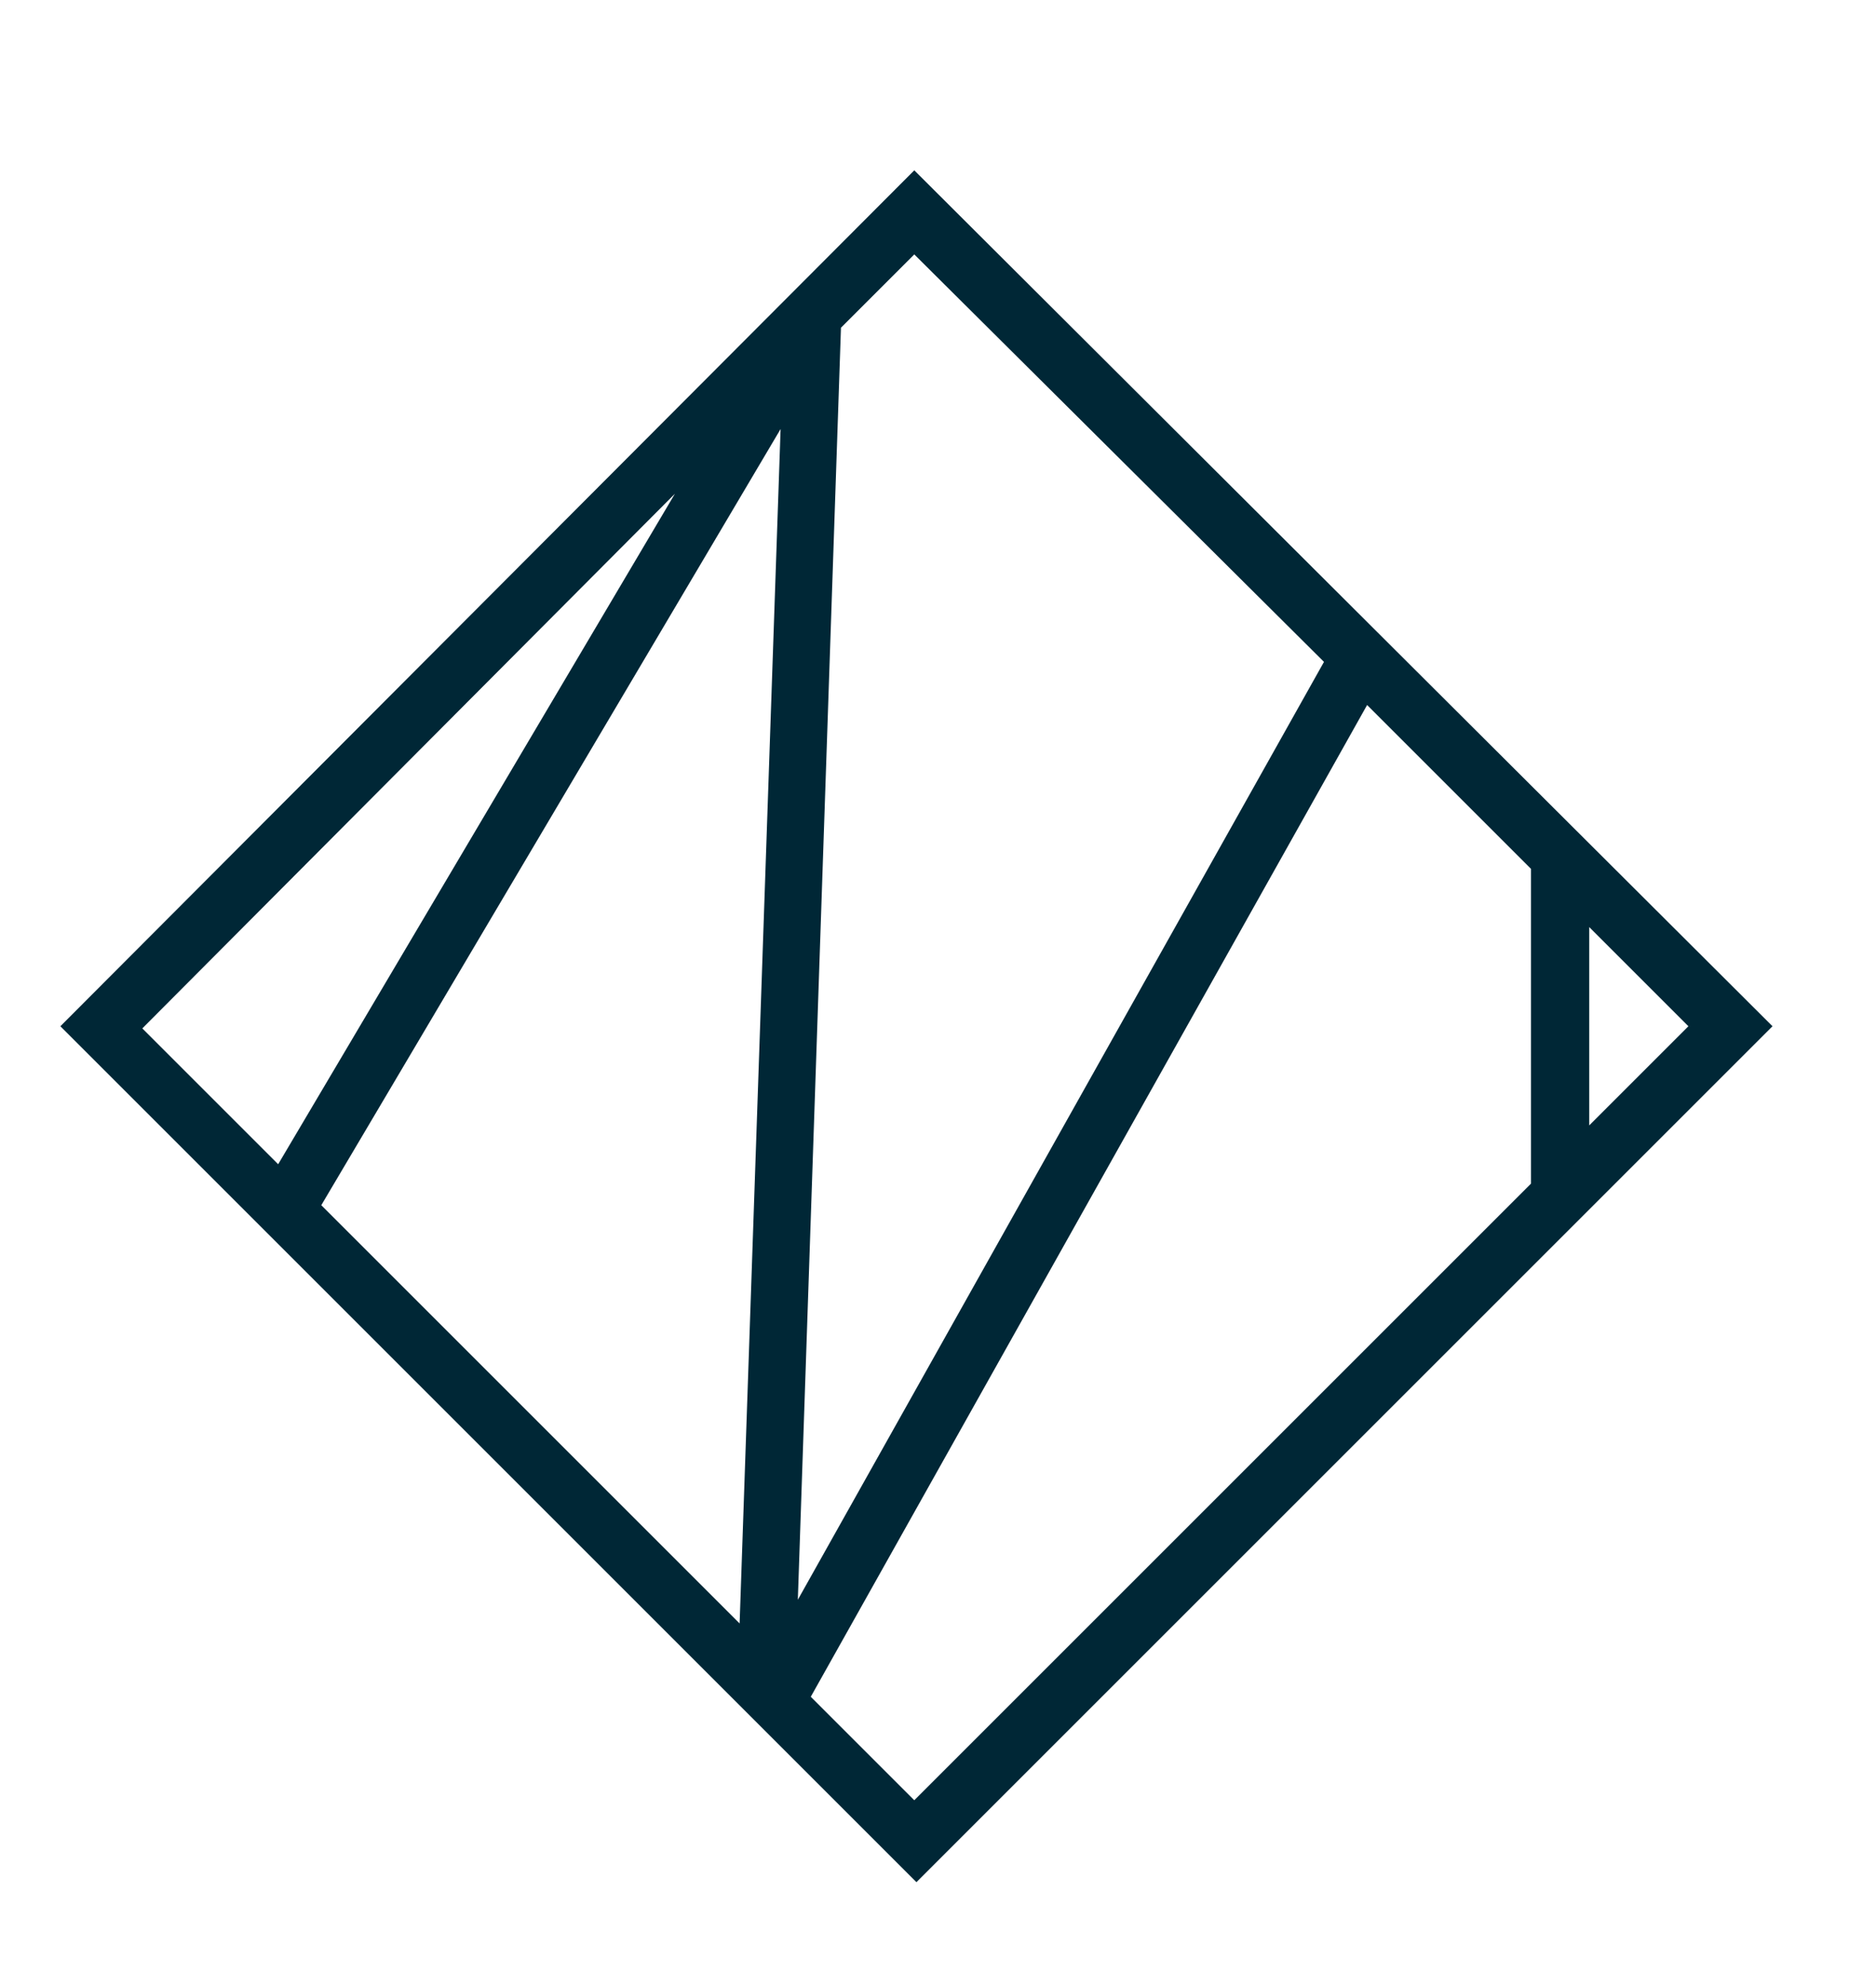 <svg xmlns="http://www.w3.org/2000/svg" xmlns:xlink="http://www.w3.org/1999/xlink" id="Layer_1" x="0px" y="0px" viewBox="0 0 87 92.1" style="enable-background:new 0 0 87 92.1;" xml:space="preserve"><style type="text/css">	.st0{fill:#002736;}</style><g>	<path class="st0" d="M42.4,7.9L2.8,47.6l39.7,39.7l39.7-39.7L42.4,7.9z M78.3,47.6l-4.6,4.6V43L78.3,47.6z M61.4,30.7L37,74.2l2-59  l3.4-3.4L61.4,30.7z M34.3,75.3L14.9,55.9l21.3-36L34.3,75.3z M31.3,22.9L12.9,54l-6.3-6.3L31.3,22.9z M37.6,78.7l25.8-46l7.6,7.6  v14.6L42.4,83.5L37.6,78.7z"></path></g></svg>